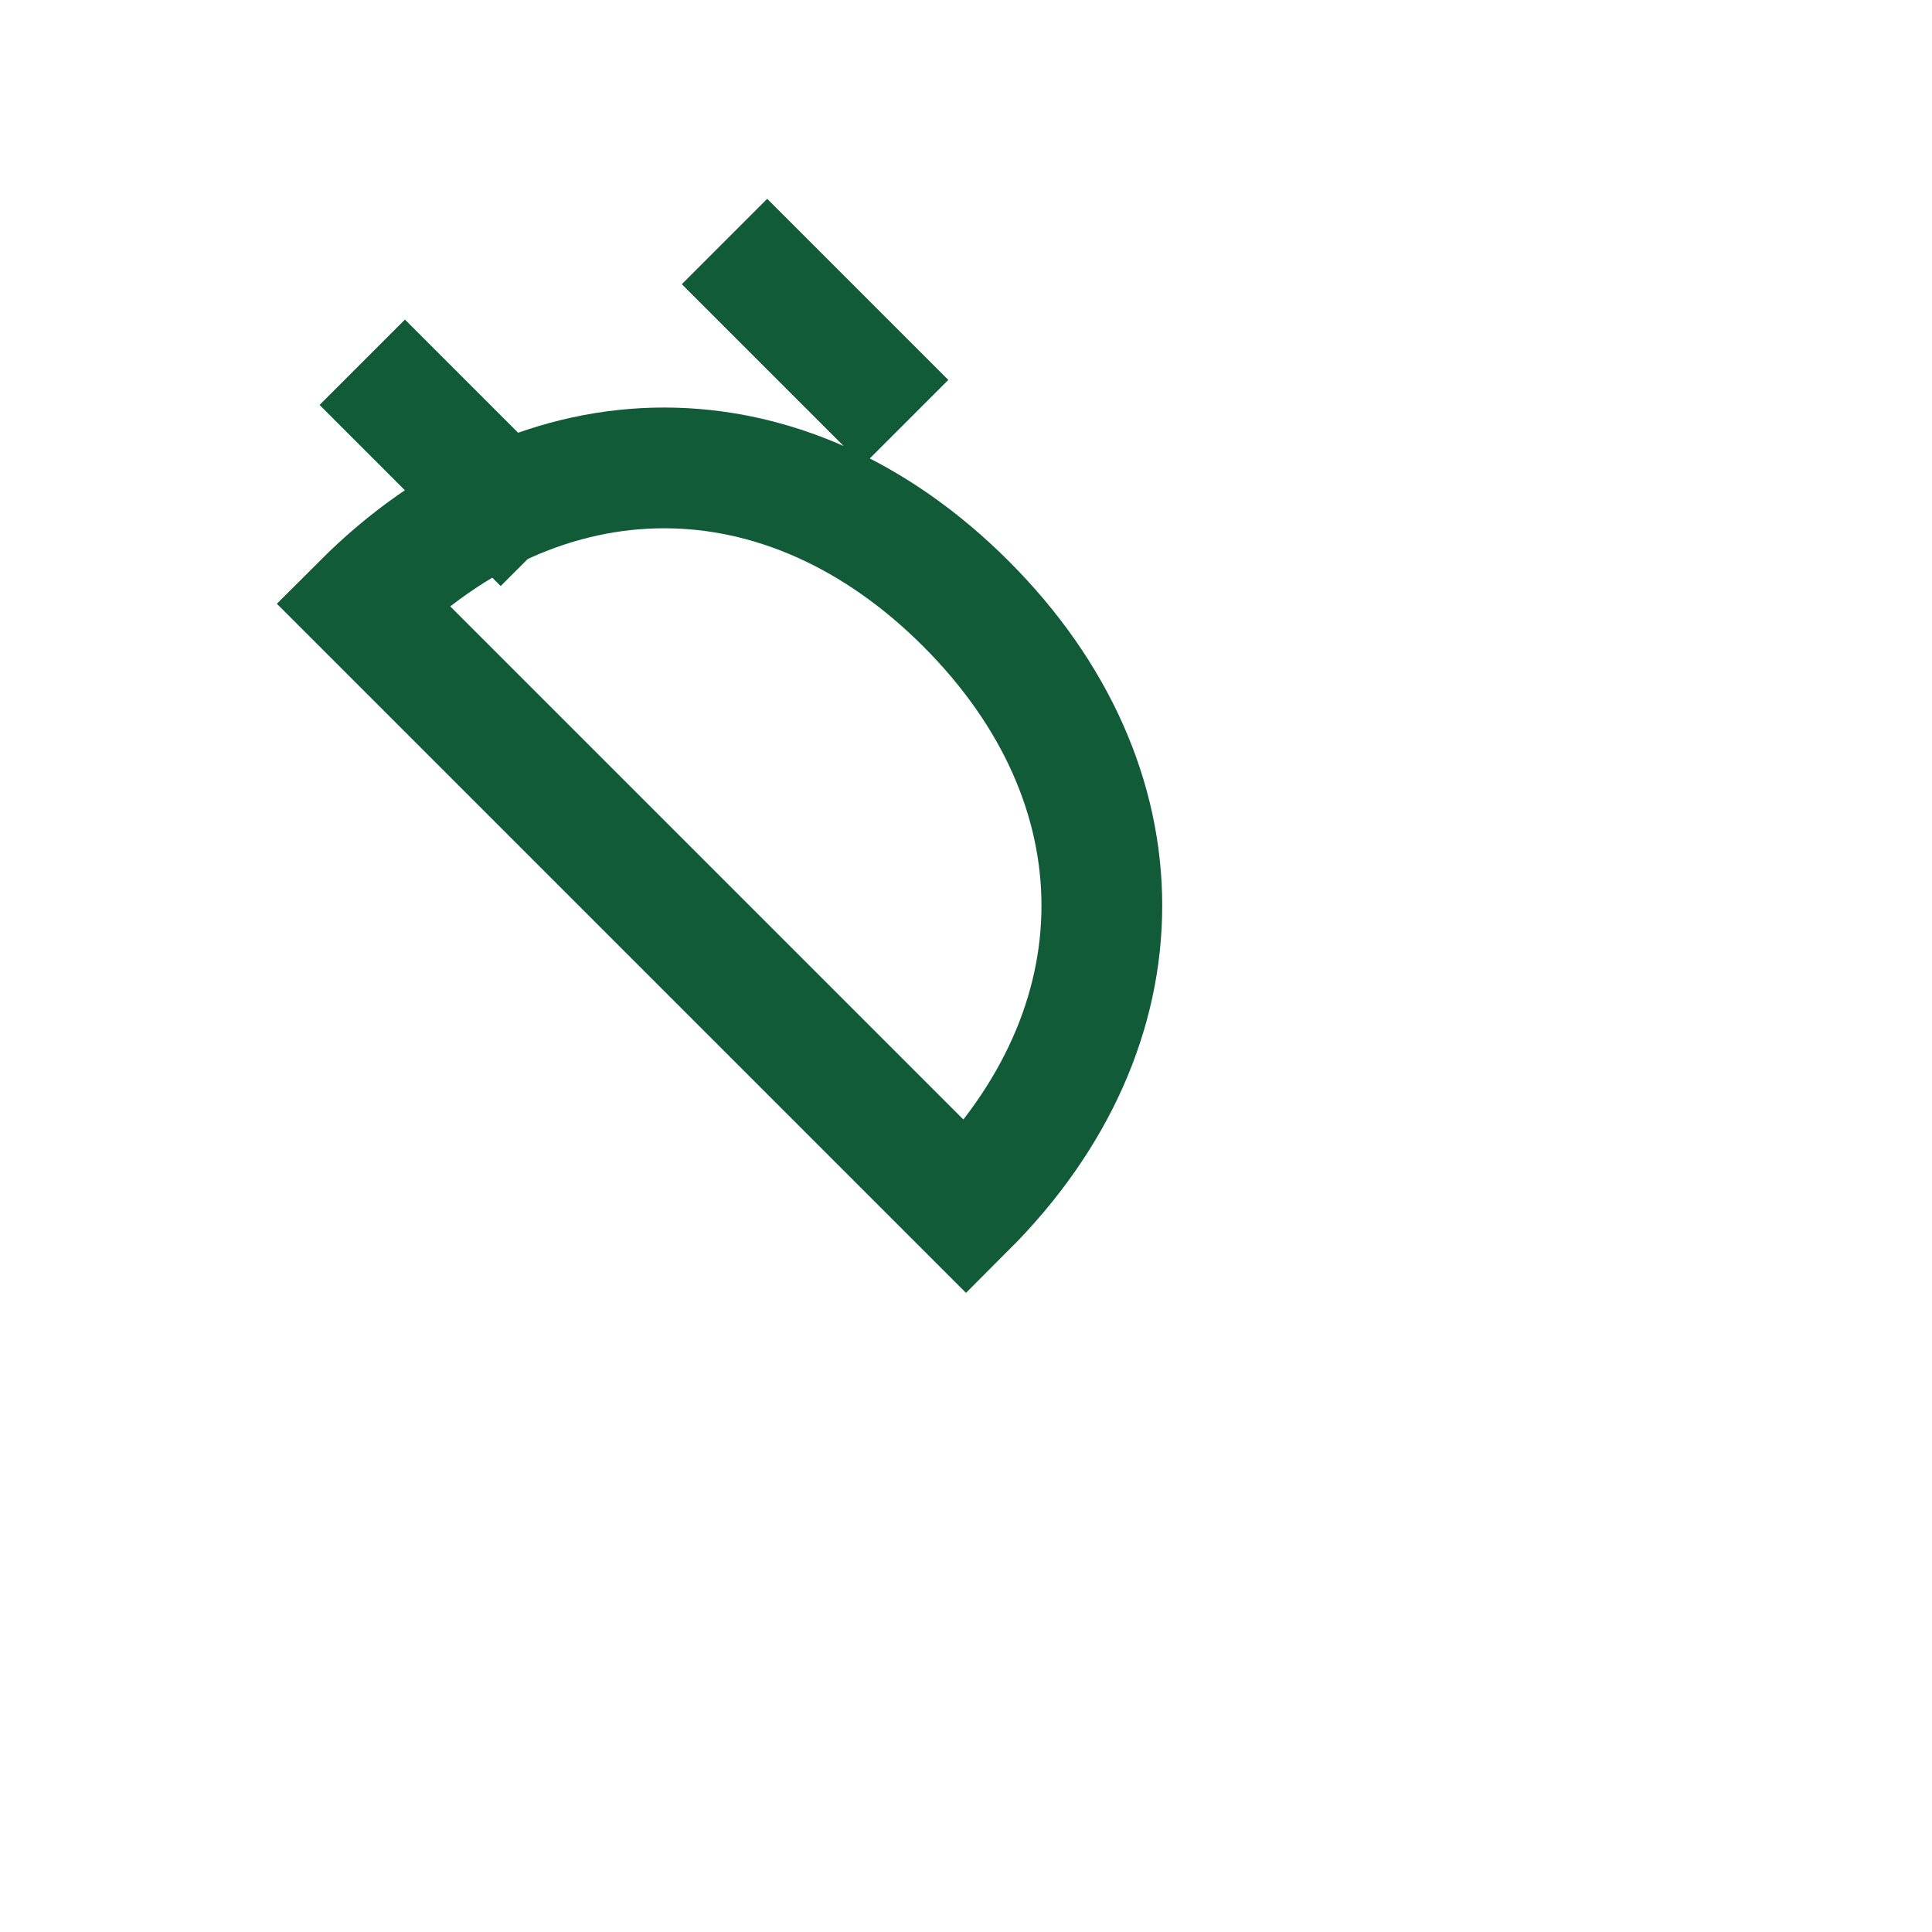 <?xml version="1.0" encoding="UTF-8"?>
<svg xmlns="http://www.w3.org/2000/svg" width="32" height="32" viewBox="0 0 32 32"><g fill="none" stroke="#125B39" stroke-width="2"><path d="M6 6l3 3m3-5l3 3m-7 5l8 8c3-3 3-7 0-10s-7-3-10 0z"/></g></svg>